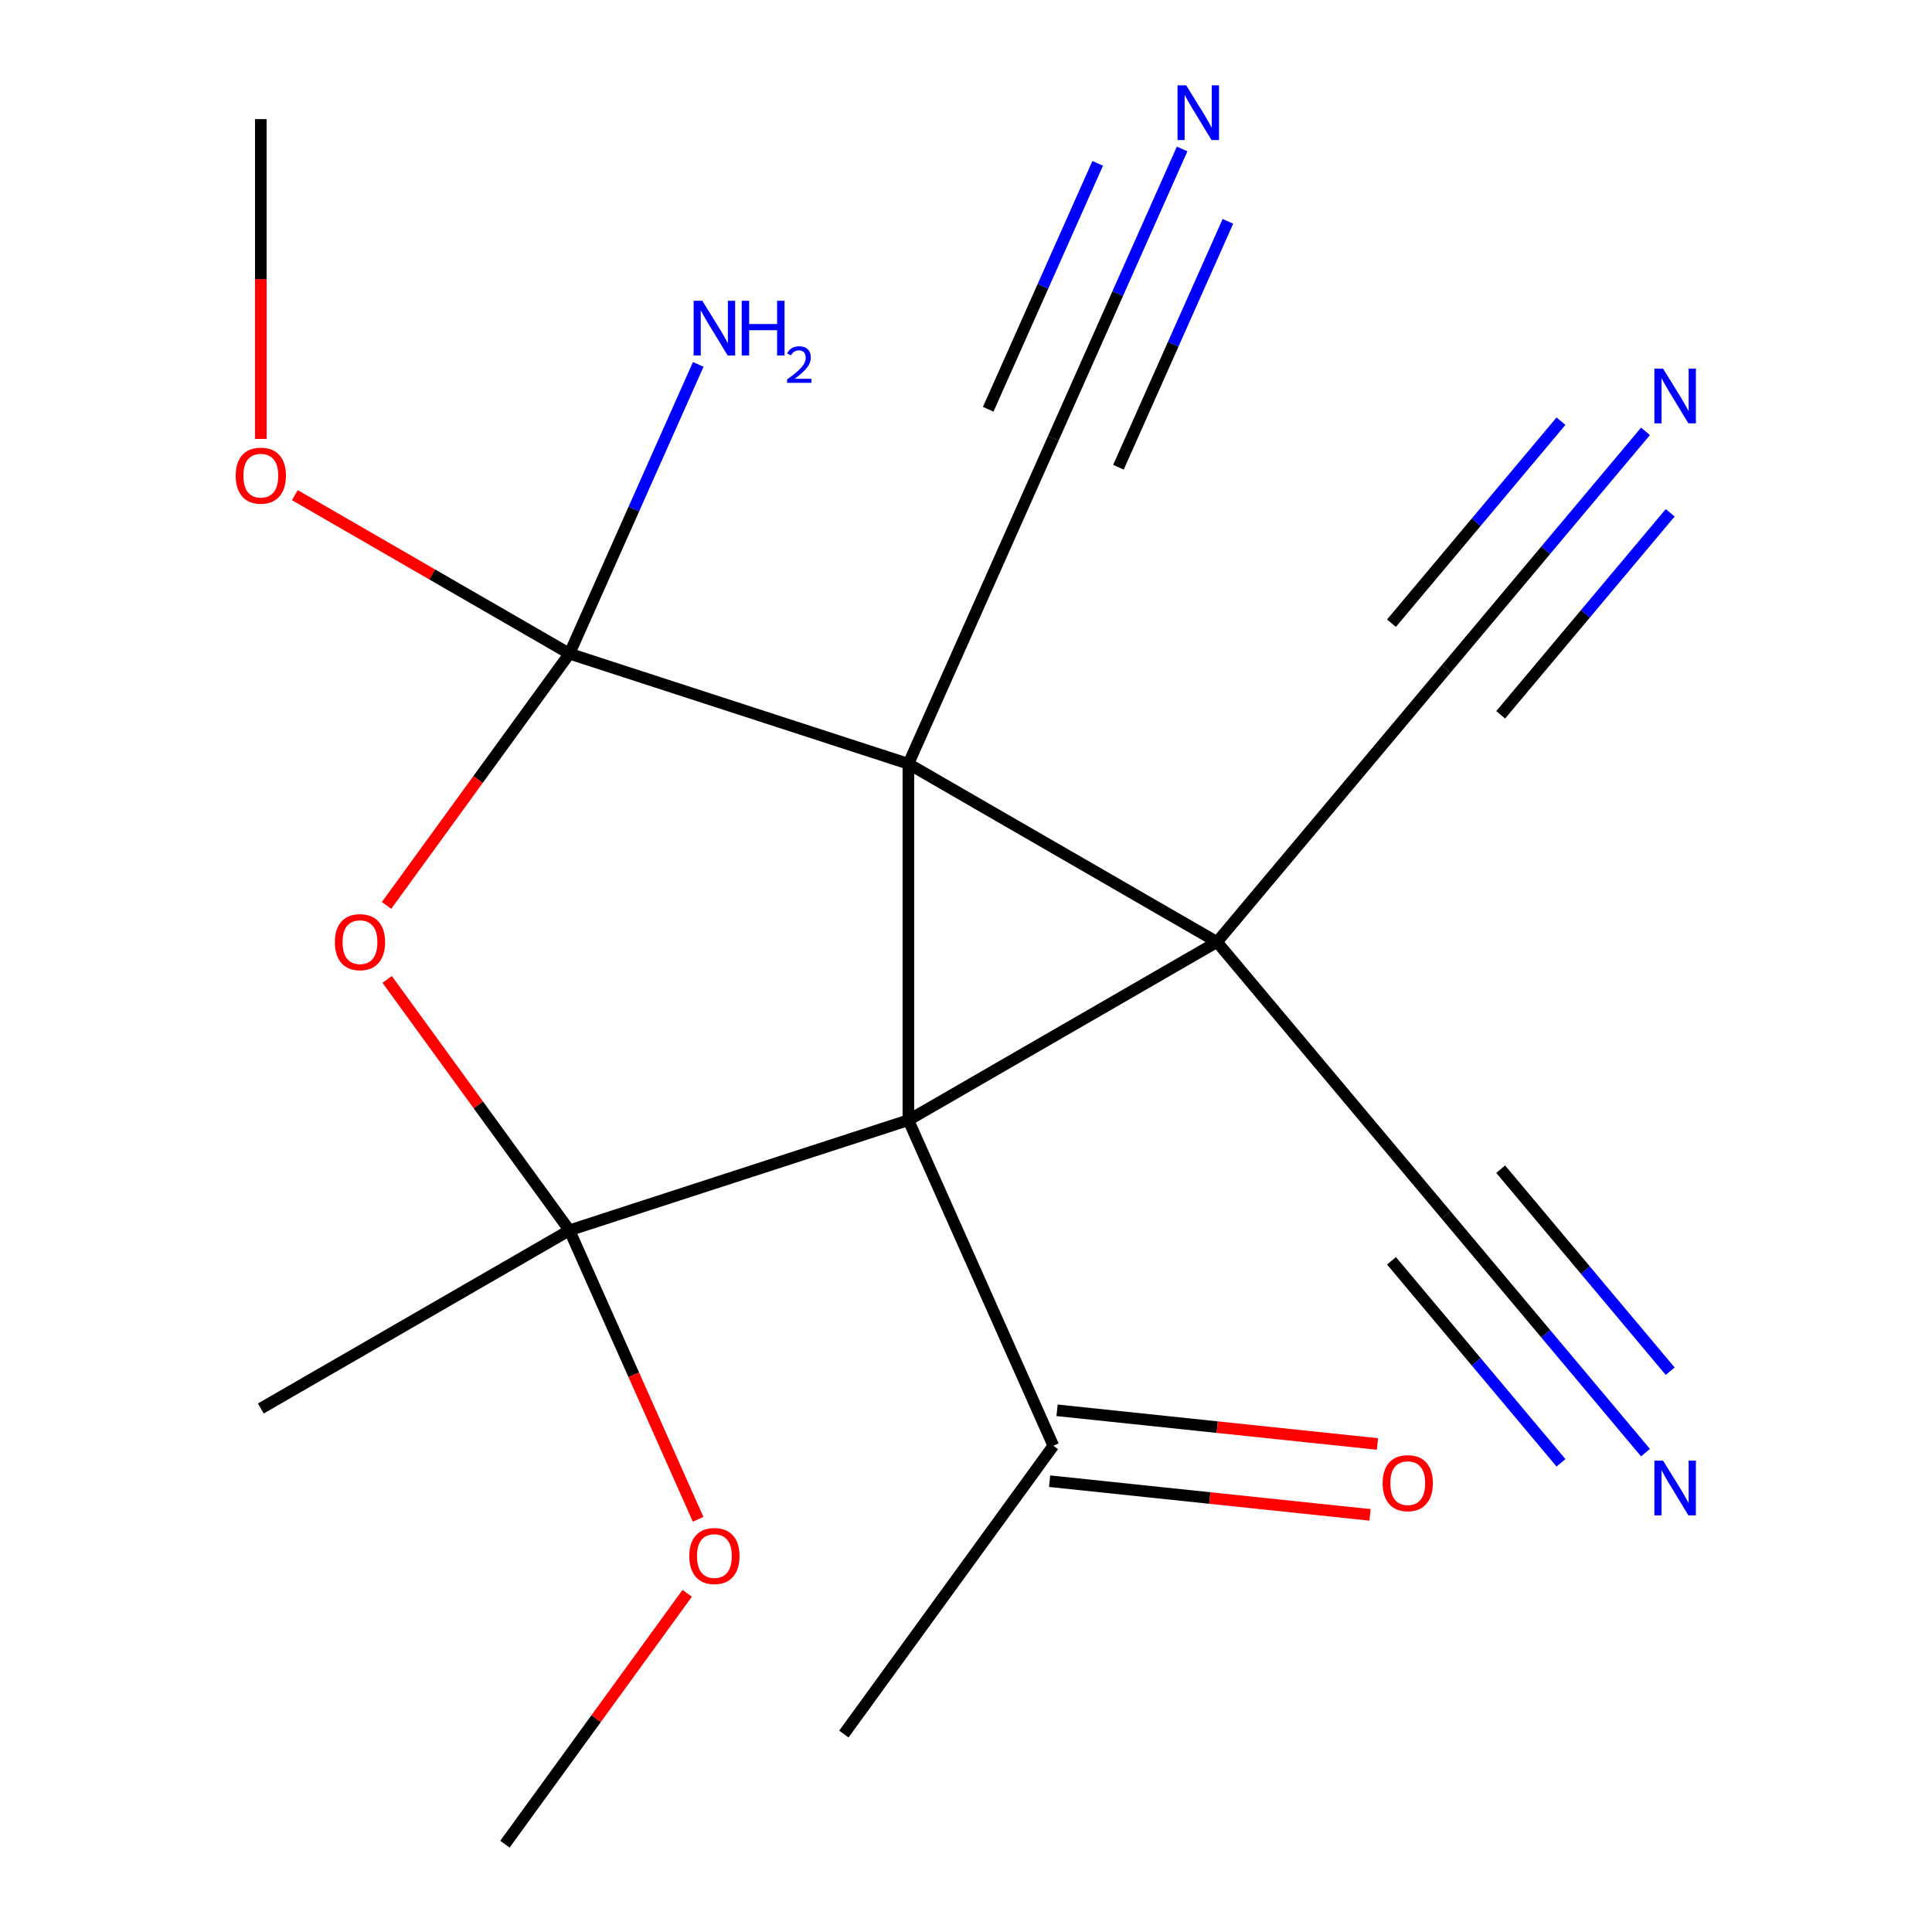 <?xml version='1.0' encoding='iso-8859-1'?>
<svg version='1.1' baseProfile='full'
              xmlns='http://www.w3.org/2000/svg'
                      xmlns:rdkit='http://www.rdkit.org/xml'
                      xmlns:xlink='http://www.w3.org/1999/xlink'
                  xml:space='preserve'
width='1000px' height='1000px' viewBox='0 0 1000 1000'>
<!-- END OF HEADER -->
<rect style='opacity:1.0;fill:#FFFFFF;stroke:none' width='1000' height='1000' x='0' y='0'> </rect>
<path class='bond-0' d='M 470.175,395.346 L 470.175,579.804' style='fill:none;fill-rule:evenodd;stroke:#000000;stroke-width:6px;stroke-linecap:butt;stroke-linejoin:miter;stroke-opacity:1' />
<path class='bond-1' d='M 470.175,395.346 L 629.92,487.575' style='fill:none;fill-rule:evenodd;stroke:#000000;stroke-width:6px;stroke-linecap:butt;stroke-linejoin:miter;stroke-opacity:1' />
<path class='bond-2' d='M 470.175,395.346 L 294.745,338.346' style='fill:none;fill-rule:evenodd;stroke:#000000;stroke-width:6px;stroke-linecap:butt;stroke-linejoin:miter;stroke-opacity:1' />
<path class='bond-5' d='M 470.175,395.346 L 545.201,226.836' style='fill:none;fill-rule:evenodd;stroke:#000000;stroke-width:6px;stroke-linecap:butt;stroke-linejoin:miter;stroke-opacity:1' />
<path class='bond-3' d='M 470.175,579.804 L 294.745,636.805' style='fill:none;fill-rule:evenodd;stroke:#000000;stroke-width:6px;stroke-linecap:butt;stroke-linejoin:miter;stroke-opacity:1' />
<path class='bond-8' d='M 470.175,579.804 L 545.201,748.315' style='fill:none;fill-rule:evenodd;stroke:#000000;stroke-width:6px;stroke-linecap:butt;stroke-linejoin:miter;stroke-opacity:1' />
<path class='bond-20' d='M 470.175,579.804 L 629.92,487.575' style='fill:none;fill-rule:evenodd;stroke:#000000;stroke-width:6px;stroke-linecap:butt;stroke-linejoin:miter;stroke-opacity:1' />
<path class='bond-6' d='M 629.92,487.575 L 748.487,346.272' style='fill:none;fill-rule:evenodd;stroke:#000000;stroke-width:6px;stroke-linecap:butt;stroke-linejoin:miter;stroke-opacity:1' />
<path class='bond-7' d='M 629.92,487.575 L 748.487,628.878' style='fill:none;fill-rule:evenodd;stroke:#000000;stroke-width:6px;stroke-linecap:butt;stroke-linejoin:miter;stroke-opacity:1' />
<path class='bond-4' d='M 294.745,338.346 L 247.411,403.495' style='fill:none;fill-rule:evenodd;stroke:#000000;stroke-width:6px;stroke-linecap:butt;stroke-linejoin:miter;stroke-opacity:1' />
<path class='bond-4' d='M 247.411,403.495 L 200.078,468.644' style='fill:none;fill-rule:evenodd;stroke:#FF0000;stroke-width:6px;stroke-linecap:butt;stroke-linejoin:miter;stroke-opacity:1' />
<path class='bond-12' d='M 294.745,338.346 L 328.079,263.476' style='fill:none;fill-rule:evenodd;stroke:#000000;stroke-width:6px;stroke-linecap:butt;stroke-linejoin:miter;stroke-opacity:1' />
<path class='bond-12' d='M 328.079,263.476 L 361.413,188.606' style='fill:none;fill-rule:evenodd;stroke:#0000FF;stroke-width:6px;stroke-linecap:butt;stroke-linejoin:miter;stroke-opacity:1' />
<path class='bond-13' d='M 294.745,338.346 L 223.678,297.315' style='fill:none;fill-rule:evenodd;stroke:#000000;stroke-width:6px;stroke-linecap:butt;stroke-linejoin:miter;stroke-opacity:1' />
<path class='bond-13' d='M 223.678,297.315 L 152.611,256.285' style='fill:none;fill-rule:evenodd;stroke:#FF0000;stroke-width:6px;stroke-linecap:butt;stroke-linejoin:miter;stroke-opacity:1' />
<path class='bond-14' d='M 294.745,636.805 L 328.043,711.595' style='fill:none;fill-rule:evenodd;stroke:#000000;stroke-width:6px;stroke-linecap:butt;stroke-linejoin:miter;stroke-opacity:1' />
<path class='bond-14' d='M 328.043,711.595 L 361.342,786.384' style='fill:none;fill-rule:evenodd;stroke:#FF0000;stroke-width:6px;stroke-linecap:butt;stroke-linejoin:miter;stroke-opacity:1' />
<path class='bond-16' d='M 294.745,636.805 L 134.999,729.034' style='fill:none;fill-rule:evenodd;stroke:#000000;stroke-width:6px;stroke-linecap:butt;stroke-linejoin:miter;stroke-opacity:1' />
<path class='bond-21' d='M 294.745,636.805 L 247.571,571.876' style='fill:none;fill-rule:evenodd;stroke:#000000;stroke-width:6px;stroke-linecap:butt;stroke-linejoin:miter;stroke-opacity:1' />
<path class='bond-21' d='M 247.571,571.876 L 200.397,506.947' style='fill:none;fill-rule:evenodd;stroke:#FF0000;stroke-width:6px;stroke-linecap:butt;stroke-linejoin:miter;stroke-opacity:1' />
<path class='bond-9' d='M 545.201,226.836 L 578.535,151.966' style='fill:none;fill-rule:evenodd;stroke:#000000;stroke-width:6px;stroke-linecap:butt;stroke-linejoin:miter;stroke-opacity:1' />
<path class='bond-9' d='M 578.535,151.966 L 611.869,77.096' style='fill:none;fill-rule:evenodd;stroke:#0000FF;stroke-width:6px;stroke-linecap:butt;stroke-linejoin:miter;stroke-opacity:1' />
<path class='bond-9' d='M 578.903,241.841 L 607.237,178.201' style='fill:none;fill-rule:evenodd;stroke:#000000;stroke-width:6px;stroke-linecap:butt;stroke-linejoin:miter;stroke-opacity:1' />
<path class='bond-9' d='M 607.237,178.201 L 635.571,114.562' style='fill:none;fill-rule:evenodd;stroke:#0000FF;stroke-width:6px;stroke-linecap:butt;stroke-linejoin:miter;stroke-opacity:1' />
<path class='bond-9' d='M 511.498,211.83 L 539.832,148.191' style='fill:none;fill-rule:evenodd;stroke:#000000;stroke-width:6px;stroke-linecap:butt;stroke-linejoin:miter;stroke-opacity:1' />
<path class='bond-9' d='M 539.832,148.191 L 568.166,84.552' style='fill:none;fill-rule:evenodd;stroke:#0000FF;stroke-width:6px;stroke-linecap:butt;stroke-linejoin:miter;stroke-opacity:1' />
<path class='bond-11' d='M 748.487,346.272 L 800.095,284.768' style='fill:none;fill-rule:evenodd;stroke:#000000;stroke-width:6px;stroke-linecap:butt;stroke-linejoin:miter;stroke-opacity:1' />
<path class='bond-11' d='M 800.095,284.768 L 851.703,223.264' style='fill:none;fill-rule:evenodd;stroke:#0000FF;stroke-width:6px;stroke-linecap:butt;stroke-linejoin:miter;stroke-opacity:1' />
<path class='bond-11' d='M 776.748,369.986 L 820.615,317.707' style='fill:none;fill-rule:evenodd;stroke:#000000;stroke-width:6px;stroke-linecap:butt;stroke-linejoin:miter;stroke-opacity:1' />
<path class='bond-11' d='M 820.615,317.707 L 864.482,265.429' style='fill:none;fill-rule:evenodd;stroke:#0000FF;stroke-width:6px;stroke-linecap:butt;stroke-linejoin:miter;stroke-opacity:1' />
<path class='bond-11' d='M 720.227,322.559 L 764.094,270.28' style='fill:none;fill-rule:evenodd;stroke:#000000;stroke-width:6px;stroke-linecap:butt;stroke-linejoin:miter;stroke-opacity:1' />
<path class='bond-11' d='M 764.094,270.28 L 807.96,218.002' style='fill:none;fill-rule:evenodd;stroke:#0000FF;stroke-width:6px;stroke-linecap:butt;stroke-linejoin:miter;stroke-opacity:1' />
<path class='bond-10' d='M 748.487,628.878 L 800.095,690.382' style='fill:none;fill-rule:evenodd;stroke:#000000;stroke-width:6px;stroke-linecap:butt;stroke-linejoin:miter;stroke-opacity:1' />
<path class='bond-10' d='M 800.095,690.382 L 851.703,751.886' style='fill:none;fill-rule:evenodd;stroke:#0000FF;stroke-width:6px;stroke-linecap:butt;stroke-linejoin:miter;stroke-opacity:1' />
<path class='bond-10' d='M 720.227,652.592 L 764.094,704.87' style='fill:none;fill-rule:evenodd;stroke:#000000;stroke-width:6px;stroke-linecap:butt;stroke-linejoin:miter;stroke-opacity:1' />
<path class='bond-10' d='M 764.094,704.87 L 807.96,757.149' style='fill:none;fill-rule:evenodd;stroke:#0000FF;stroke-width:6px;stroke-linecap:butt;stroke-linejoin:miter;stroke-opacity:1' />
<path class='bond-10' d='M 776.748,605.165 L 820.615,657.443' style='fill:none;fill-rule:evenodd;stroke:#000000;stroke-width:6px;stroke-linecap:butt;stroke-linejoin:miter;stroke-opacity:1' />
<path class='bond-10' d='M 820.615,657.443 L 864.482,709.722' style='fill:none;fill-rule:evenodd;stroke:#0000FF;stroke-width:6px;stroke-linecap:butt;stroke-linejoin:miter;stroke-opacity:1' />
<path class='bond-15' d='M 543.272,766.66 L 626.191,775.375' style='fill:none;fill-rule:evenodd;stroke:#000000;stroke-width:6px;stroke-linecap:butt;stroke-linejoin:miter;stroke-opacity:1' />
<path class='bond-15' d='M 626.191,775.375 L 709.109,784.09' style='fill:none;fill-rule:evenodd;stroke:#FF0000;stroke-width:6px;stroke-linecap:butt;stroke-linejoin:miter;stroke-opacity:1' />
<path class='bond-15' d='M 547.129,729.97 L 630.047,738.685' style='fill:none;fill-rule:evenodd;stroke:#000000;stroke-width:6px;stroke-linecap:butt;stroke-linejoin:miter;stroke-opacity:1' />
<path class='bond-15' d='M 630.047,738.685 L 712.965,747.4' style='fill:none;fill-rule:evenodd;stroke:#FF0000;stroke-width:6px;stroke-linecap:butt;stroke-linejoin:miter;stroke-opacity:1' />
<path class='bond-17' d='M 545.201,748.315 L 436.779,897.545' style='fill:none;fill-rule:evenodd;stroke:#000000;stroke-width:6px;stroke-linecap:butt;stroke-linejoin:miter;stroke-opacity:1' />
<path class='bond-18' d='M 134.999,227.185 L 134.999,144.422' style='fill:none;fill-rule:evenodd;stroke:#FF0000;stroke-width:6px;stroke-linecap:butt;stroke-linejoin:miter;stroke-opacity:1' />
<path class='bond-18' d='M 134.999,144.422 L 134.999,61.659' style='fill:none;fill-rule:evenodd;stroke:#000000;stroke-width:6px;stroke-linecap:butt;stroke-linejoin:miter;stroke-opacity:1' />
<path class='bond-19' d='M 355.696,824.687 L 308.523,889.616' style='fill:none;fill-rule:evenodd;stroke:#FF0000;stroke-width:6px;stroke-linecap:butt;stroke-linejoin:miter;stroke-opacity:1' />
<path class='bond-19' d='M 308.523,889.616 L 261.349,954.545' style='fill:none;fill-rule:evenodd;stroke:#000000;stroke-width:6px;stroke-linecap:butt;stroke-linejoin:miter;stroke-opacity:1' />
<path  class='atom-5' d='M 173.323 487.655
Q 173.323 480.855, 176.683 477.055
Q 180.043 473.255, 186.323 473.255
Q 192.603 473.255, 195.963 477.055
Q 199.323 480.855, 199.323 487.655
Q 199.323 494.535, 195.923 498.455
Q 192.523 502.335, 186.323 502.335
Q 180.083 502.335, 176.683 498.455
Q 173.323 494.575, 173.323 487.655
M 186.323 499.135
Q 190.643 499.135, 192.963 496.255
Q 195.323 493.335, 195.323 487.655
Q 195.323 482.095, 192.963 479.295
Q 190.643 476.455, 186.323 476.455
Q 182.003 476.455, 179.643 479.255
Q 177.323 482.055, 177.323 487.655
Q 177.323 493.375, 179.643 496.255
Q 182.003 499.135, 186.323 499.135
' fill='#FF0000'/>
<path  class='atom-10' d='M 613.966 44.165
L 623.246 59.165
Q 624.166 60.645, 625.646 63.325
Q 627.126 66.005, 627.206 66.165
L 627.206 44.165
L 630.966 44.165
L 630.966 72.485
L 627.086 72.485
L 617.126 56.085
Q 615.966 54.165, 614.726 51.965
Q 613.526 49.765, 613.166 49.085
L 613.166 72.485
L 609.486 72.485
L 609.486 44.165
L 613.966 44.165
' fill='#0000FF'/>
<path  class='atom-11' d='M 860.795 756.021
L 870.075 771.021
Q 870.995 772.501, 872.475 775.181
Q 873.955 777.861, 874.035 778.021
L 874.035 756.021
L 877.795 756.021
L 877.795 784.341
L 873.915 784.341
L 863.955 767.941
Q 862.795 766.021, 861.555 763.821
Q 860.355 761.621, 859.995 760.941
L 859.995 784.341
L 856.315 784.341
L 856.315 756.021
L 860.795 756.021
' fill='#0000FF'/>
<path  class='atom-12' d='M 860.795 190.809
L 870.075 205.809
Q 870.995 207.289, 872.475 209.969
Q 873.955 212.649, 874.035 212.809
L 874.035 190.809
L 877.795 190.809
L 877.795 219.129
L 873.915 219.129
L 863.955 202.729
Q 862.795 200.809, 861.555 198.609
Q 860.355 196.409, 859.995 195.729
L 859.995 219.129
L 856.315 219.129
L 856.315 190.809
L 860.795 190.809
' fill='#0000FF'/>
<path  class='atom-13' d='M 363.511 155.675
L 372.791 170.675
Q 373.711 172.155, 375.191 174.835
Q 376.671 177.515, 376.751 177.675
L 376.751 155.675
L 380.511 155.675
L 380.511 183.995
L 376.631 183.995
L 366.671 167.595
Q 365.511 165.675, 364.271 163.475
Q 363.071 161.275, 362.711 160.595
L 362.711 183.995
L 359.031 183.995
L 359.031 155.675
L 363.511 155.675
' fill='#0000FF'/>
<path  class='atom-13' d='M 383.911 155.675
L 387.751 155.675
L 387.751 167.715
L 402.231 167.715
L 402.231 155.675
L 406.071 155.675
L 406.071 183.995
L 402.231 183.995
L 402.231 170.915
L 387.751 170.915
L 387.751 183.995
L 383.911 183.995
L 383.911 155.675
' fill='#0000FF'/>
<path  class='atom-13' d='M 407.443 183.001
Q 408.13 181.232, 409.767 180.256
Q 411.403 179.252, 413.674 179.252
Q 416.499 179.252, 418.083 180.784
Q 419.667 182.315, 419.667 185.034
Q 419.667 187.806, 417.607 190.393
Q 415.575 192.98, 411.351 196.043
L 419.983 196.043
L 419.983 198.155
L 407.391 198.155
L 407.391 196.386
Q 410.875 193.904, 412.935 192.056
Q 415.02 190.208, 416.023 188.545
Q 417.027 186.882, 417.027 185.166
Q 417.027 183.371, 416.129 182.368
Q 415.231 181.364, 413.674 181.364
Q 412.169 181.364, 411.166 181.972
Q 410.163 182.579, 409.45 183.925
L 407.443 183.001
' fill='#0000FF'/>
<path  class='atom-14' d='M 121.999 246.197
Q 121.999 239.397, 125.359 235.597
Q 128.719 231.797, 134.999 231.797
Q 141.279 231.797, 144.639 235.597
Q 147.999 239.397, 147.999 246.197
Q 147.999 253.077, 144.599 256.997
Q 141.199 260.877, 134.999 260.877
Q 128.759 260.877, 125.359 256.997
Q 121.999 253.117, 121.999 246.197
M 134.999 257.677
Q 139.319 257.677, 141.639 254.797
Q 143.999 251.877, 143.999 246.197
Q 143.999 240.637, 141.639 237.837
Q 139.319 234.997, 134.999 234.997
Q 130.679 234.997, 128.319 237.797
Q 125.999 240.597, 125.999 246.197
Q 125.999 251.917, 128.319 254.797
Q 130.679 257.677, 134.999 257.677
' fill='#FF0000'/>
<path  class='atom-15' d='M 356.771 805.396
Q 356.771 798.596, 360.131 794.796
Q 363.491 790.996, 369.771 790.996
Q 376.051 790.996, 379.411 794.796
Q 382.771 798.596, 382.771 805.396
Q 382.771 812.276, 379.371 816.196
Q 375.971 820.076, 369.771 820.076
Q 363.531 820.076, 360.131 816.196
Q 356.771 812.316, 356.771 805.396
M 369.771 816.876
Q 374.091 816.876, 376.411 813.996
Q 378.771 811.076, 378.771 805.396
Q 378.771 799.836, 376.411 797.036
Q 374.091 794.196, 369.771 794.196
Q 365.451 794.196, 363.091 796.996
Q 360.771 799.796, 360.771 805.396
Q 360.771 811.116, 363.091 813.996
Q 365.451 816.876, 369.771 816.876
' fill='#FF0000'/>
<path  class='atom-16' d='M 715.648 767.676
Q 715.648 760.876, 719.008 757.076
Q 722.368 753.276, 728.648 753.276
Q 734.928 753.276, 738.288 757.076
Q 741.648 760.876, 741.648 767.676
Q 741.648 774.556, 738.248 778.476
Q 734.848 782.356, 728.648 782.356
Q 722.408 782.356, 719.008 778.476
Q 715.648 774.596, 715.648 767.676
M 728.648 779.156
Q 732.968 779.156, 735.288 776.276
Q 737.648 773.356, 737.648 767.676
Q 737.648 762.116, 735.288 759.316
Q 732.968 756.476, 728.648 756.476
Q 724.328 756.476, 721.968 759.276
Q 719.648 762.076, 719.648 767.676
Q 719.648 773.396, 721.968 776.276
Q 724.328 779.156, 728.648 779.156
' fill='#FF0000'/>
</svg>
